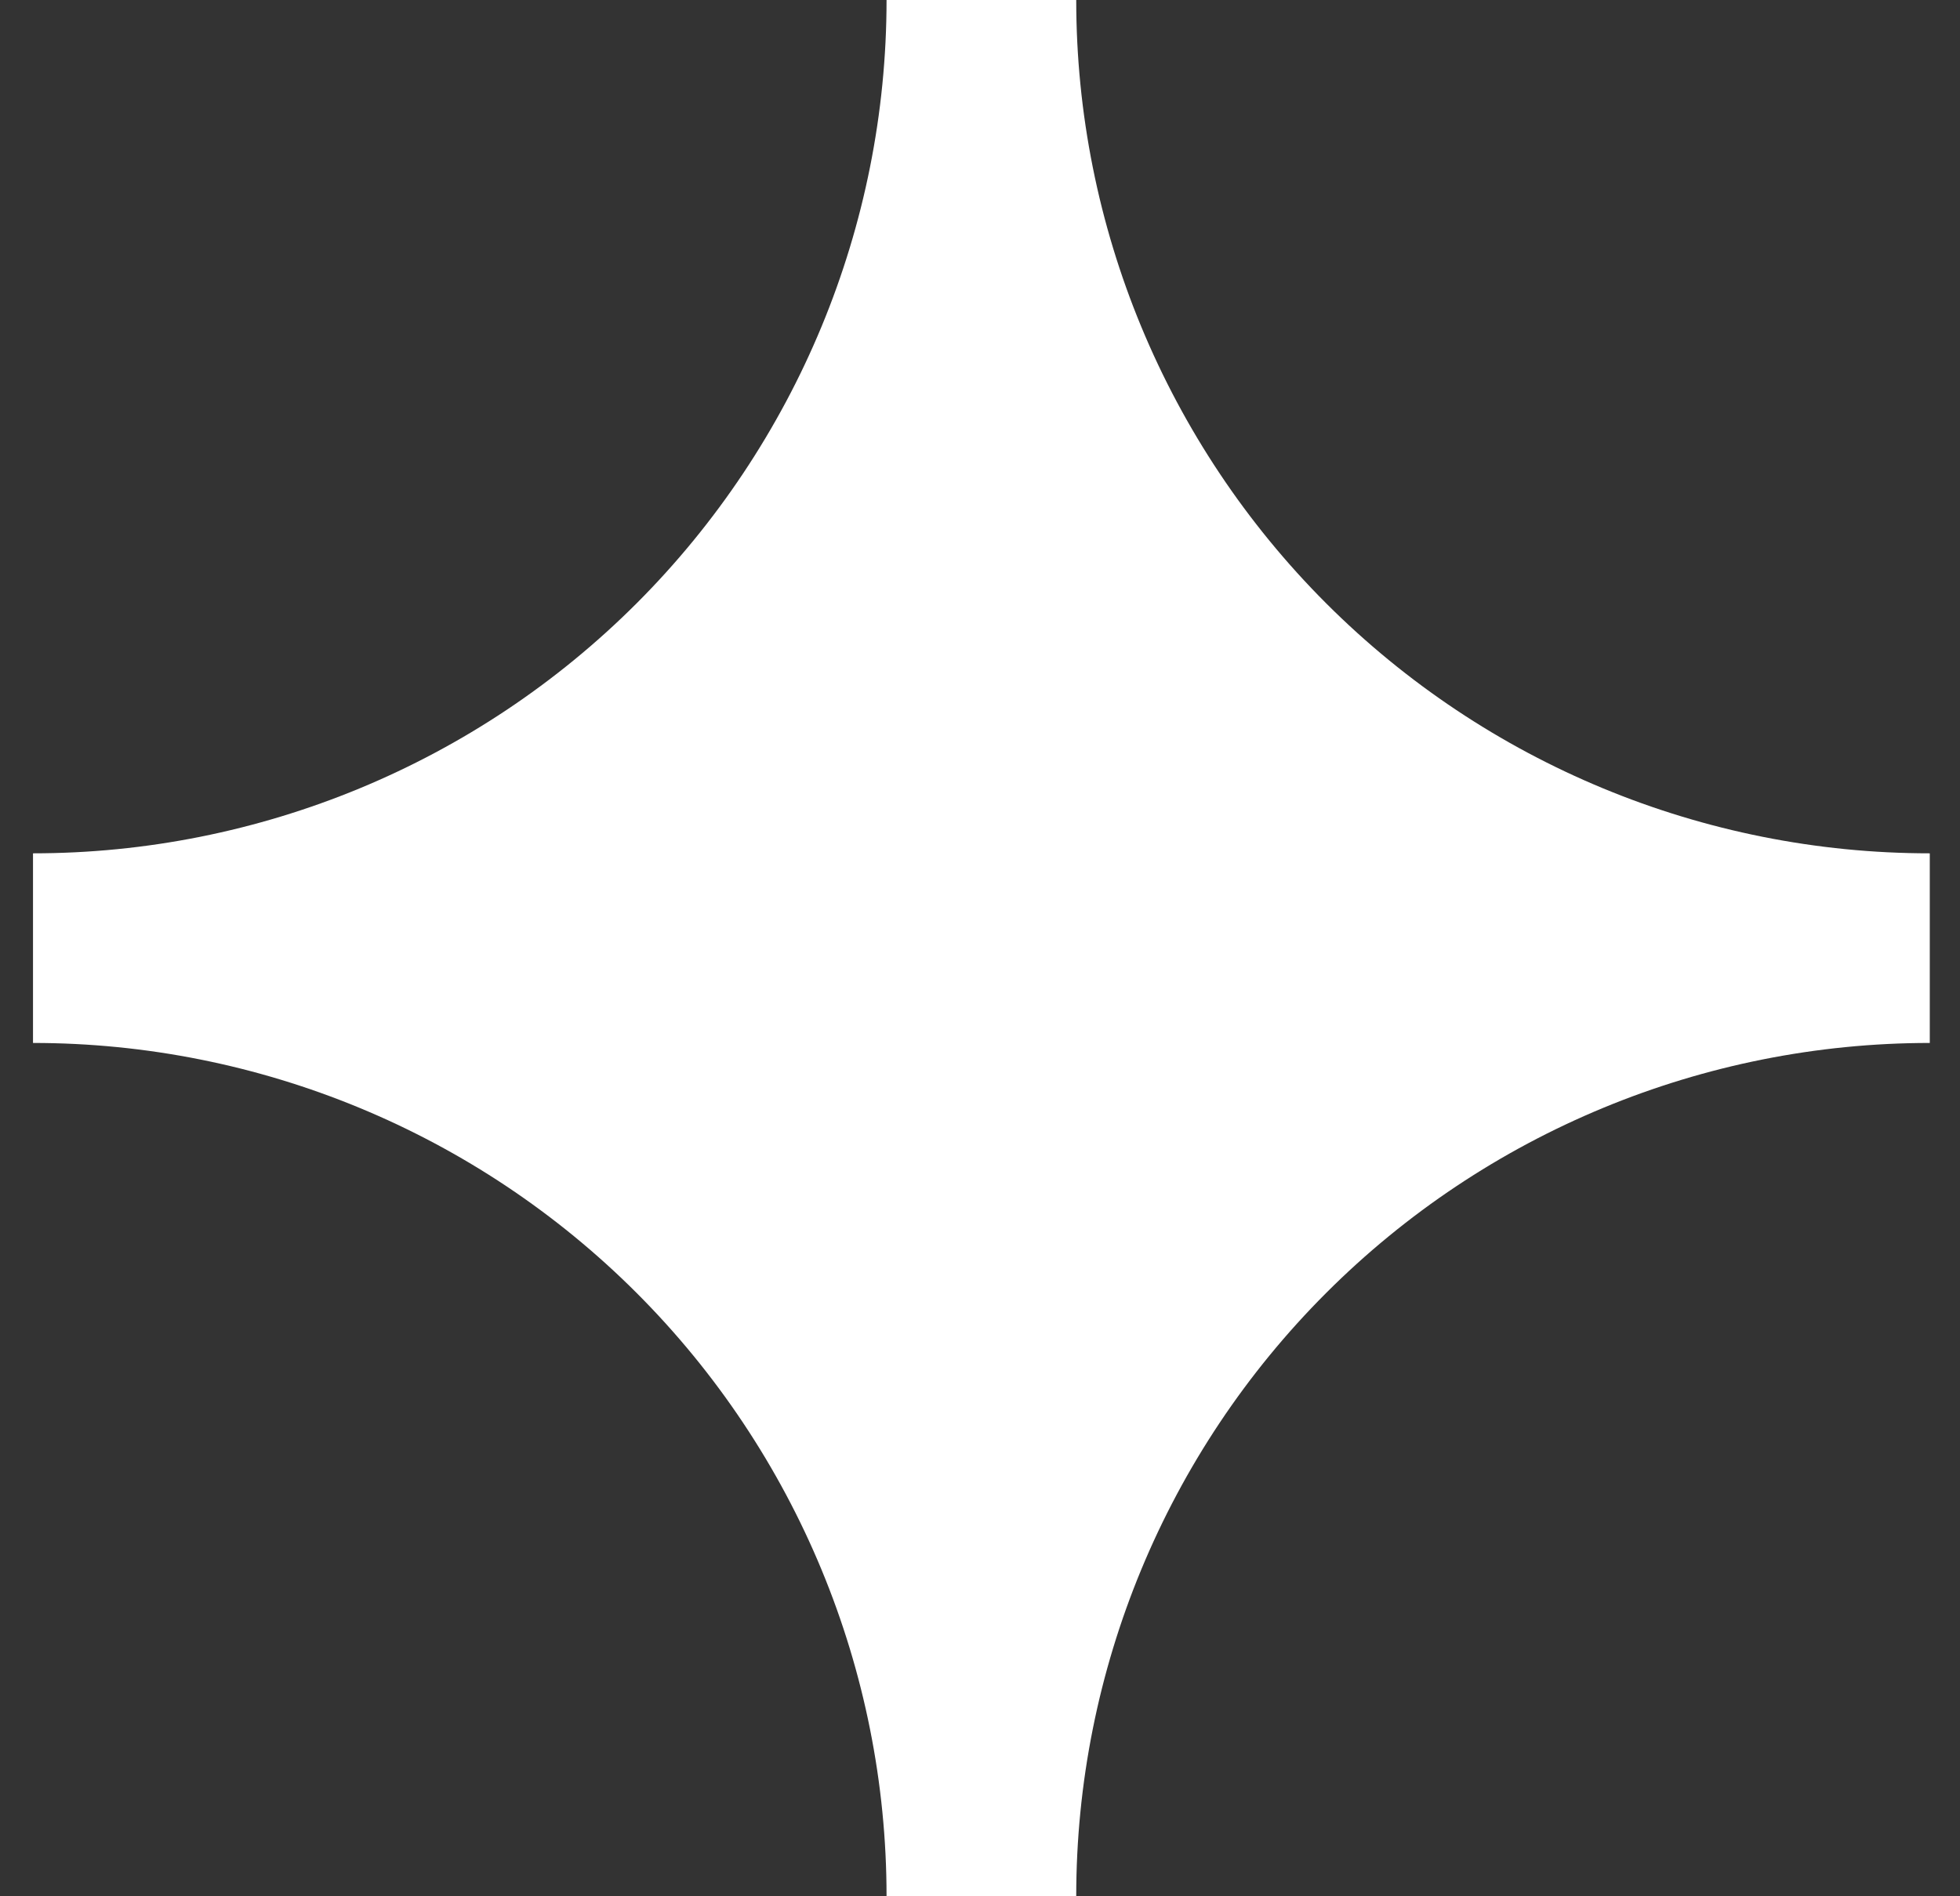 <svg width="31" height="30" viewBox="0 0 31 30" fill="none" xmlns="http://www.w3.org/2000/svg">
<rect x="0" y="0" width="31" height="30" fill="#333333" stroke="none"/>
<g clip-path="url(#clip0_207_7)">
<path d="M30.522 13.5V16.5C26.941 16.5 23.508 17.922 20.976 20.454C18.444 22.986 17.022 26.42 17.022 30H14.022C14.022 26.42 12.599 22.986 10.068 20.454C7.536 17.922 4.102 16.5 0.522 16.5V13.5C4.102 13.5 7.536 12.078 10.068 9.546C12.599 7.014 14.022 3.58 14.022 0H17.022C17.022 3.58 18.444 7.014 20.976 9.546C23.508 12.078 26.941 13.5 30.522 13.5Z" fill="white"/>
</g>
<defs>
<clipPath id="clip0_207_7">
<rect width="30" height="30" fill="white" transform="translate(0.522)"/>
</clipPath>
</defs>
</svg>
